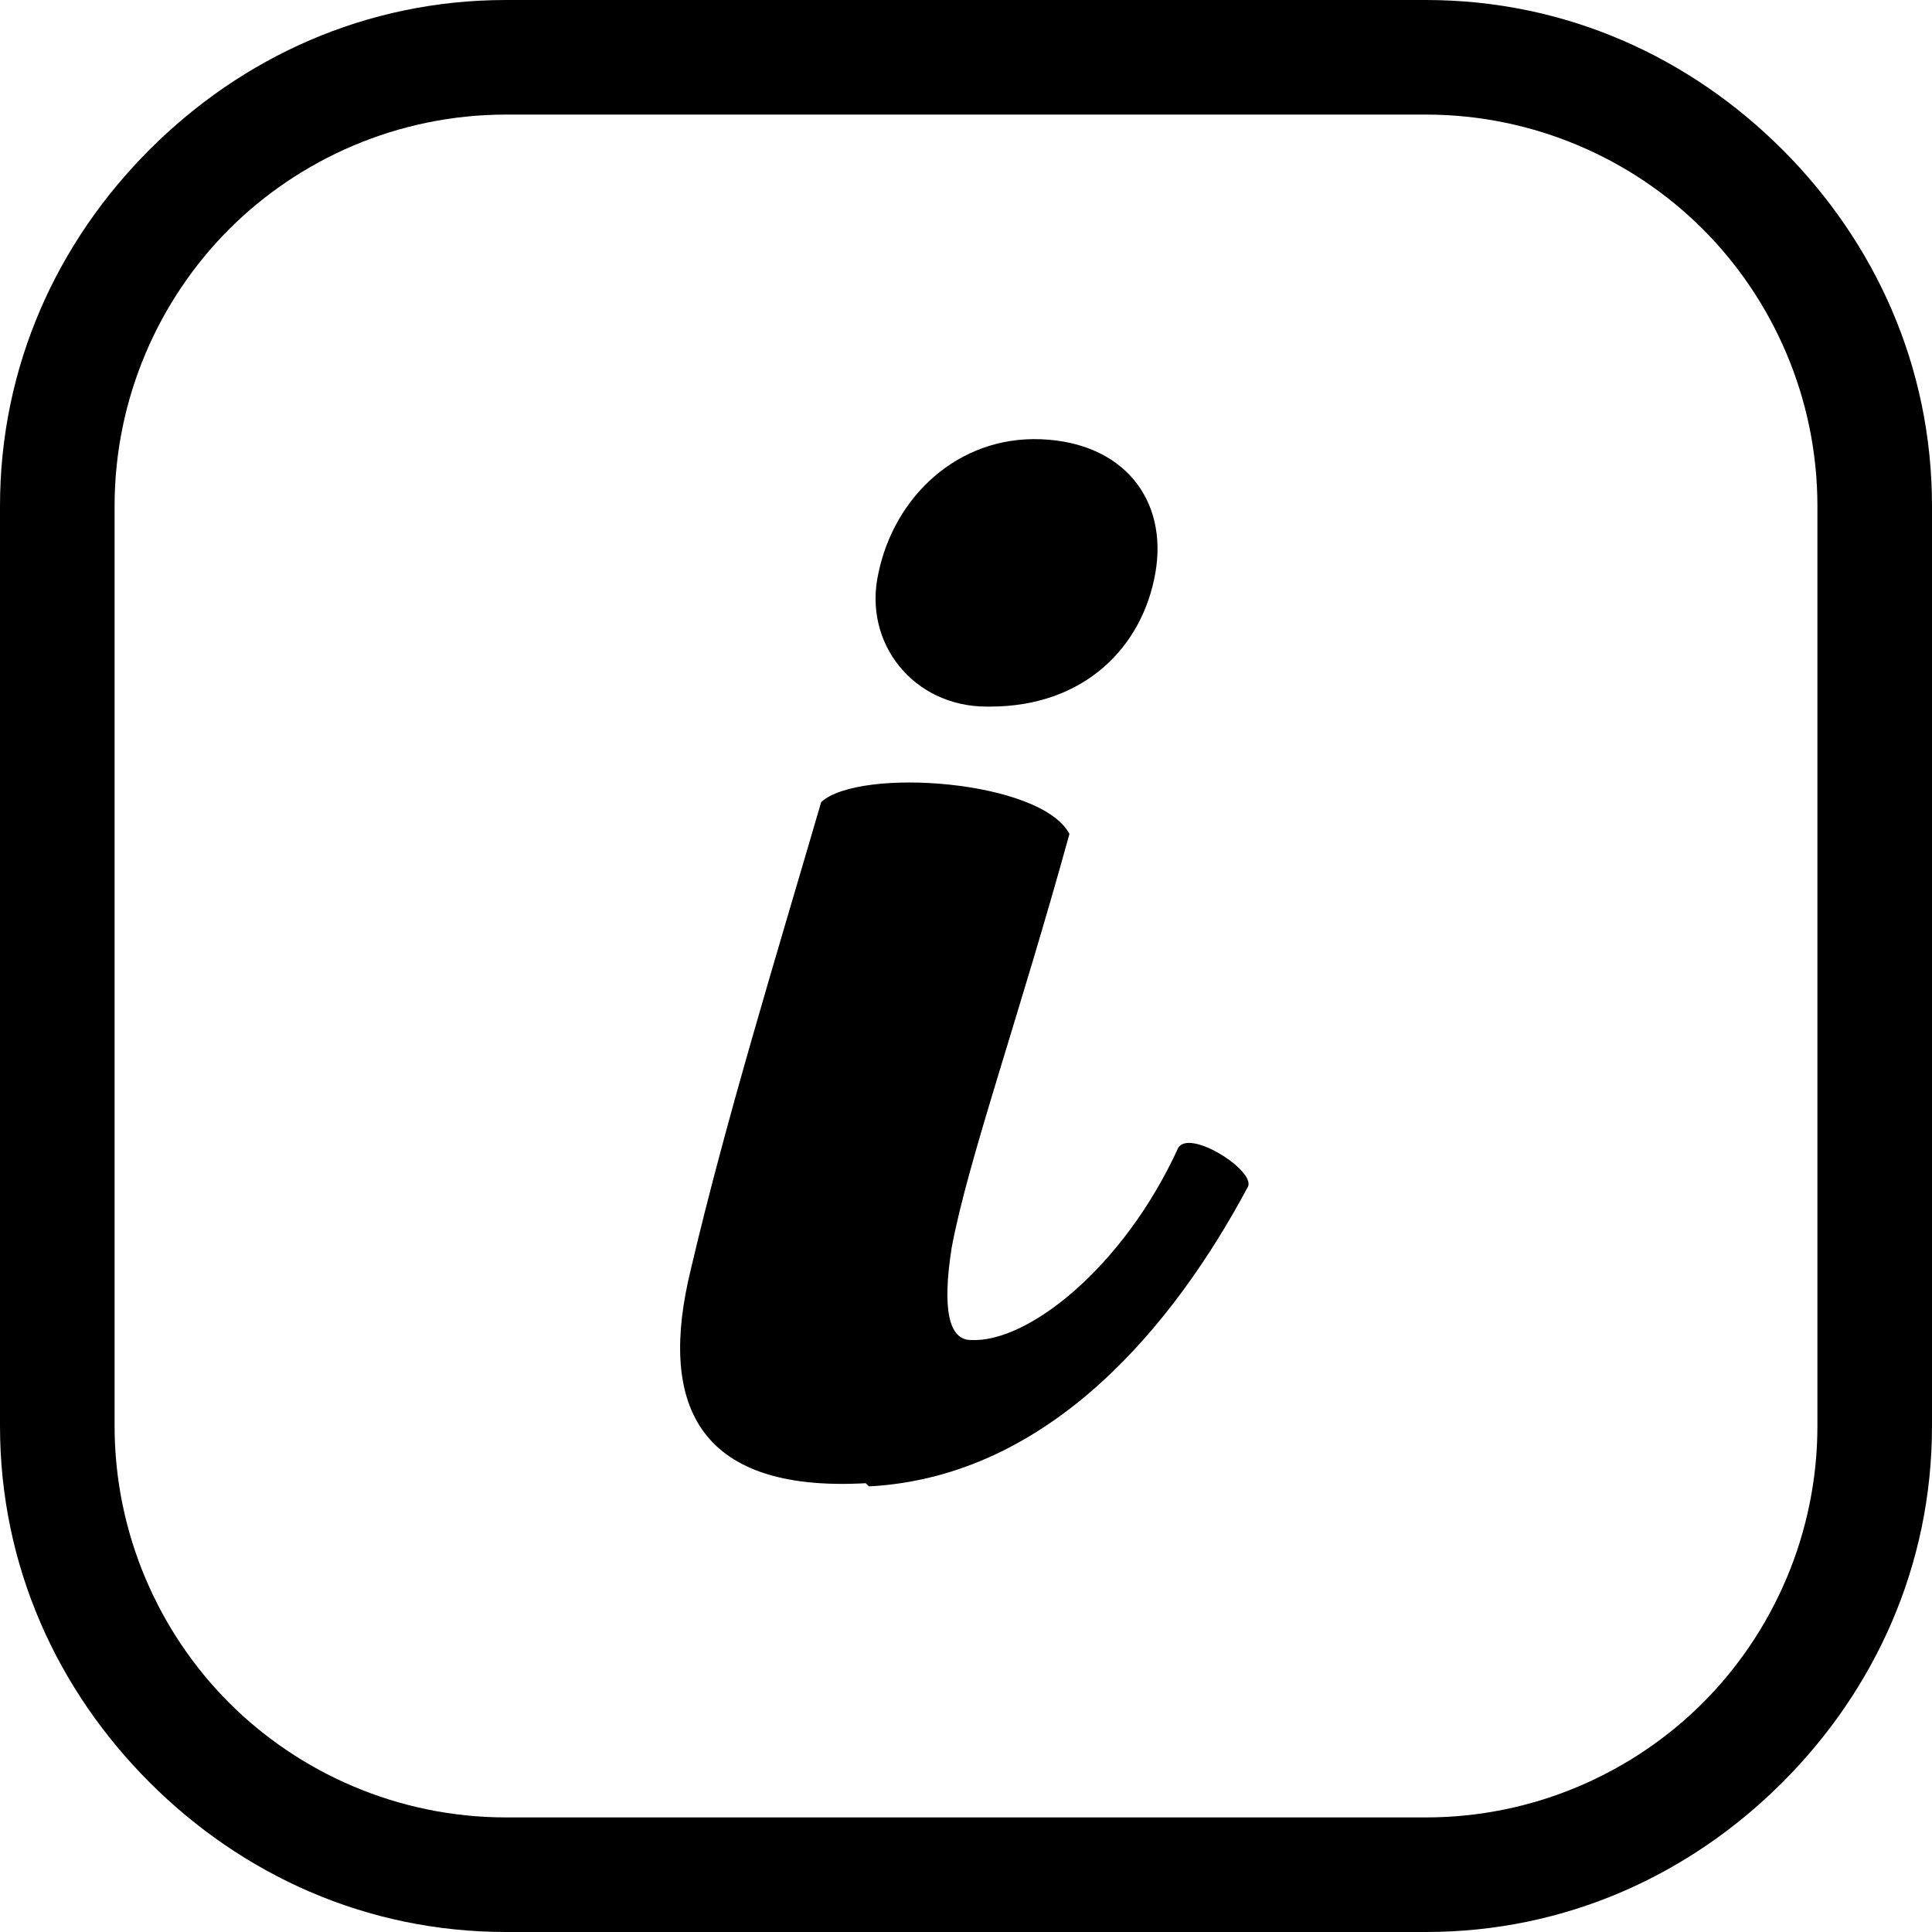 <?xml version="1.0" encoding="UTF-8"?> <!-- Creator: CorelDRAW X6 --> <svg xmlns="http://www.w3.org/2000/svg" xmlns:xlink="http://www.w3.org/1999/xlink" xml:space="preserve" width="24.087mm" height="24.087mm" style="shape-rendering:geometricPrecision; text-rendering:geometricPrecision; image-rendering:optimizeQuality; fill-rule:evenodd; clip-rule:evenodd" viewBox="0 0 607 607"> <defs> <style type="text/css"> <![CDATA[ .fil0 {fill:black;fill-rule:nonzero} ]]> </style> </defs> <g id="Слой_x0020_1">  <path class="fil0" d="M159 0l289 0c44,0 83,18 112,47 29,29 47,68 47,112l0 289c0,44 -18,83 -47,112 -29,29 -68,47 -112,47l-289 0c-44,0 -83,-18 -112,-47 -29,-29 -47,-68 -47,-112l0 -289c0,-44 18,-83 47,-112 29,-29 68,-47 112,-47zm289 36l-289 0c-34,0 -65,14 -87,36 -22,22 -36,53 -36,87l0 289c0,34 14,65 36,87 22,22 53,36 87,36l289 0c34,0 65,-14 87,-36 22,-22 36,-53 36,-87l0 -289c0,-34 -14,-65 -36,-87 -22,-22 -53,-36 -87,-36zm-175 431c57,-3 96,-51 119,-94 3,-5 -19,-19 -22,-12 -17,37 -47,61 -65,60 -7,0 -9,-10 -6,-29 5,-27 21,-72 37,-130 -9,-17 -66,-21 -78,-10 -14,48 -30,100 -41,147 -10,41 1,70 55,67zm38 -245c30,0 48,-19 52,-42 4,-23 -10,-41 -36,-42 -26,-1 -46,18 -51,42 -5,22 11,42 34,42z"></path> </g> </svg> 